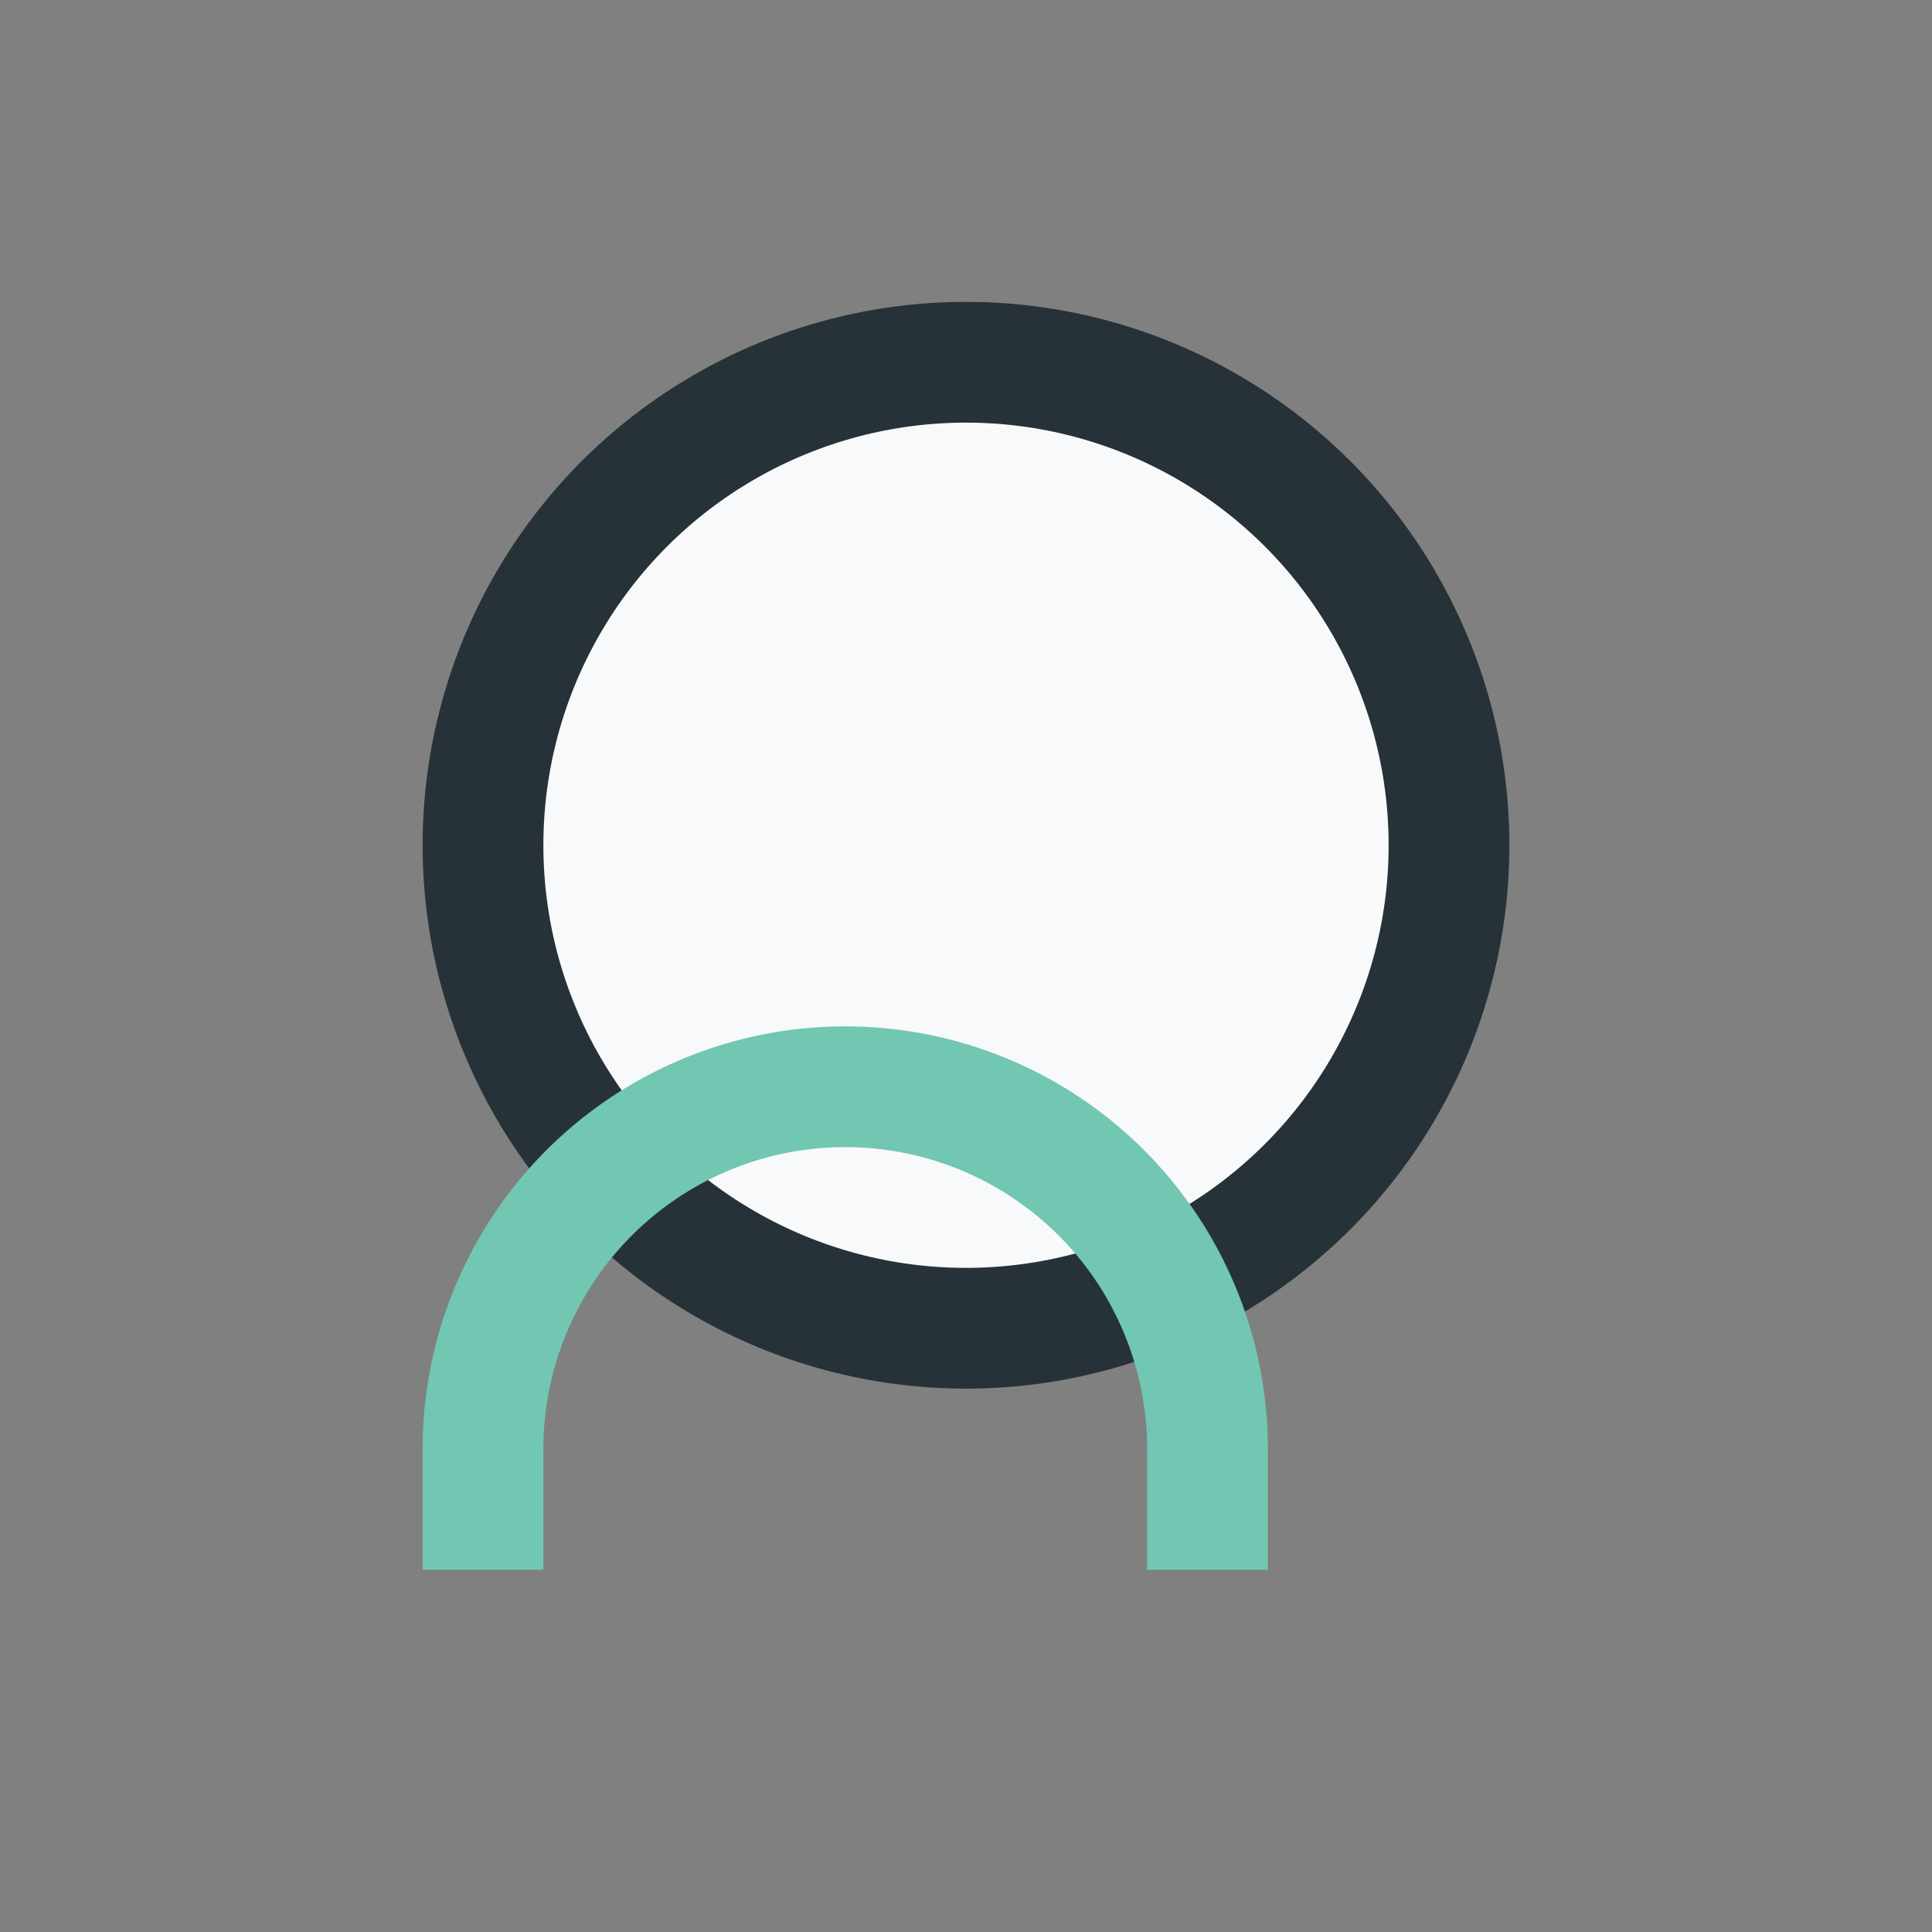 <?xml version="1.0" encoding="UTF-8"?>
<svg xmlns="http://www.w3.org/2000/svg" width="32" height="32" viewBox="0 0 32 32"><rect x="0" y="0" width="32" height="32" fill="#808080" stroke="none"/><circle cx="16" cy="14" r="8" fill="#F8F9FA" stroke="#263238" stroke-width="2"/><path d="M8 26v-2a6 6 0 0 1 12 0v2" stroke="#71C7B1" stroke-width="2" fill="none"/></svg>